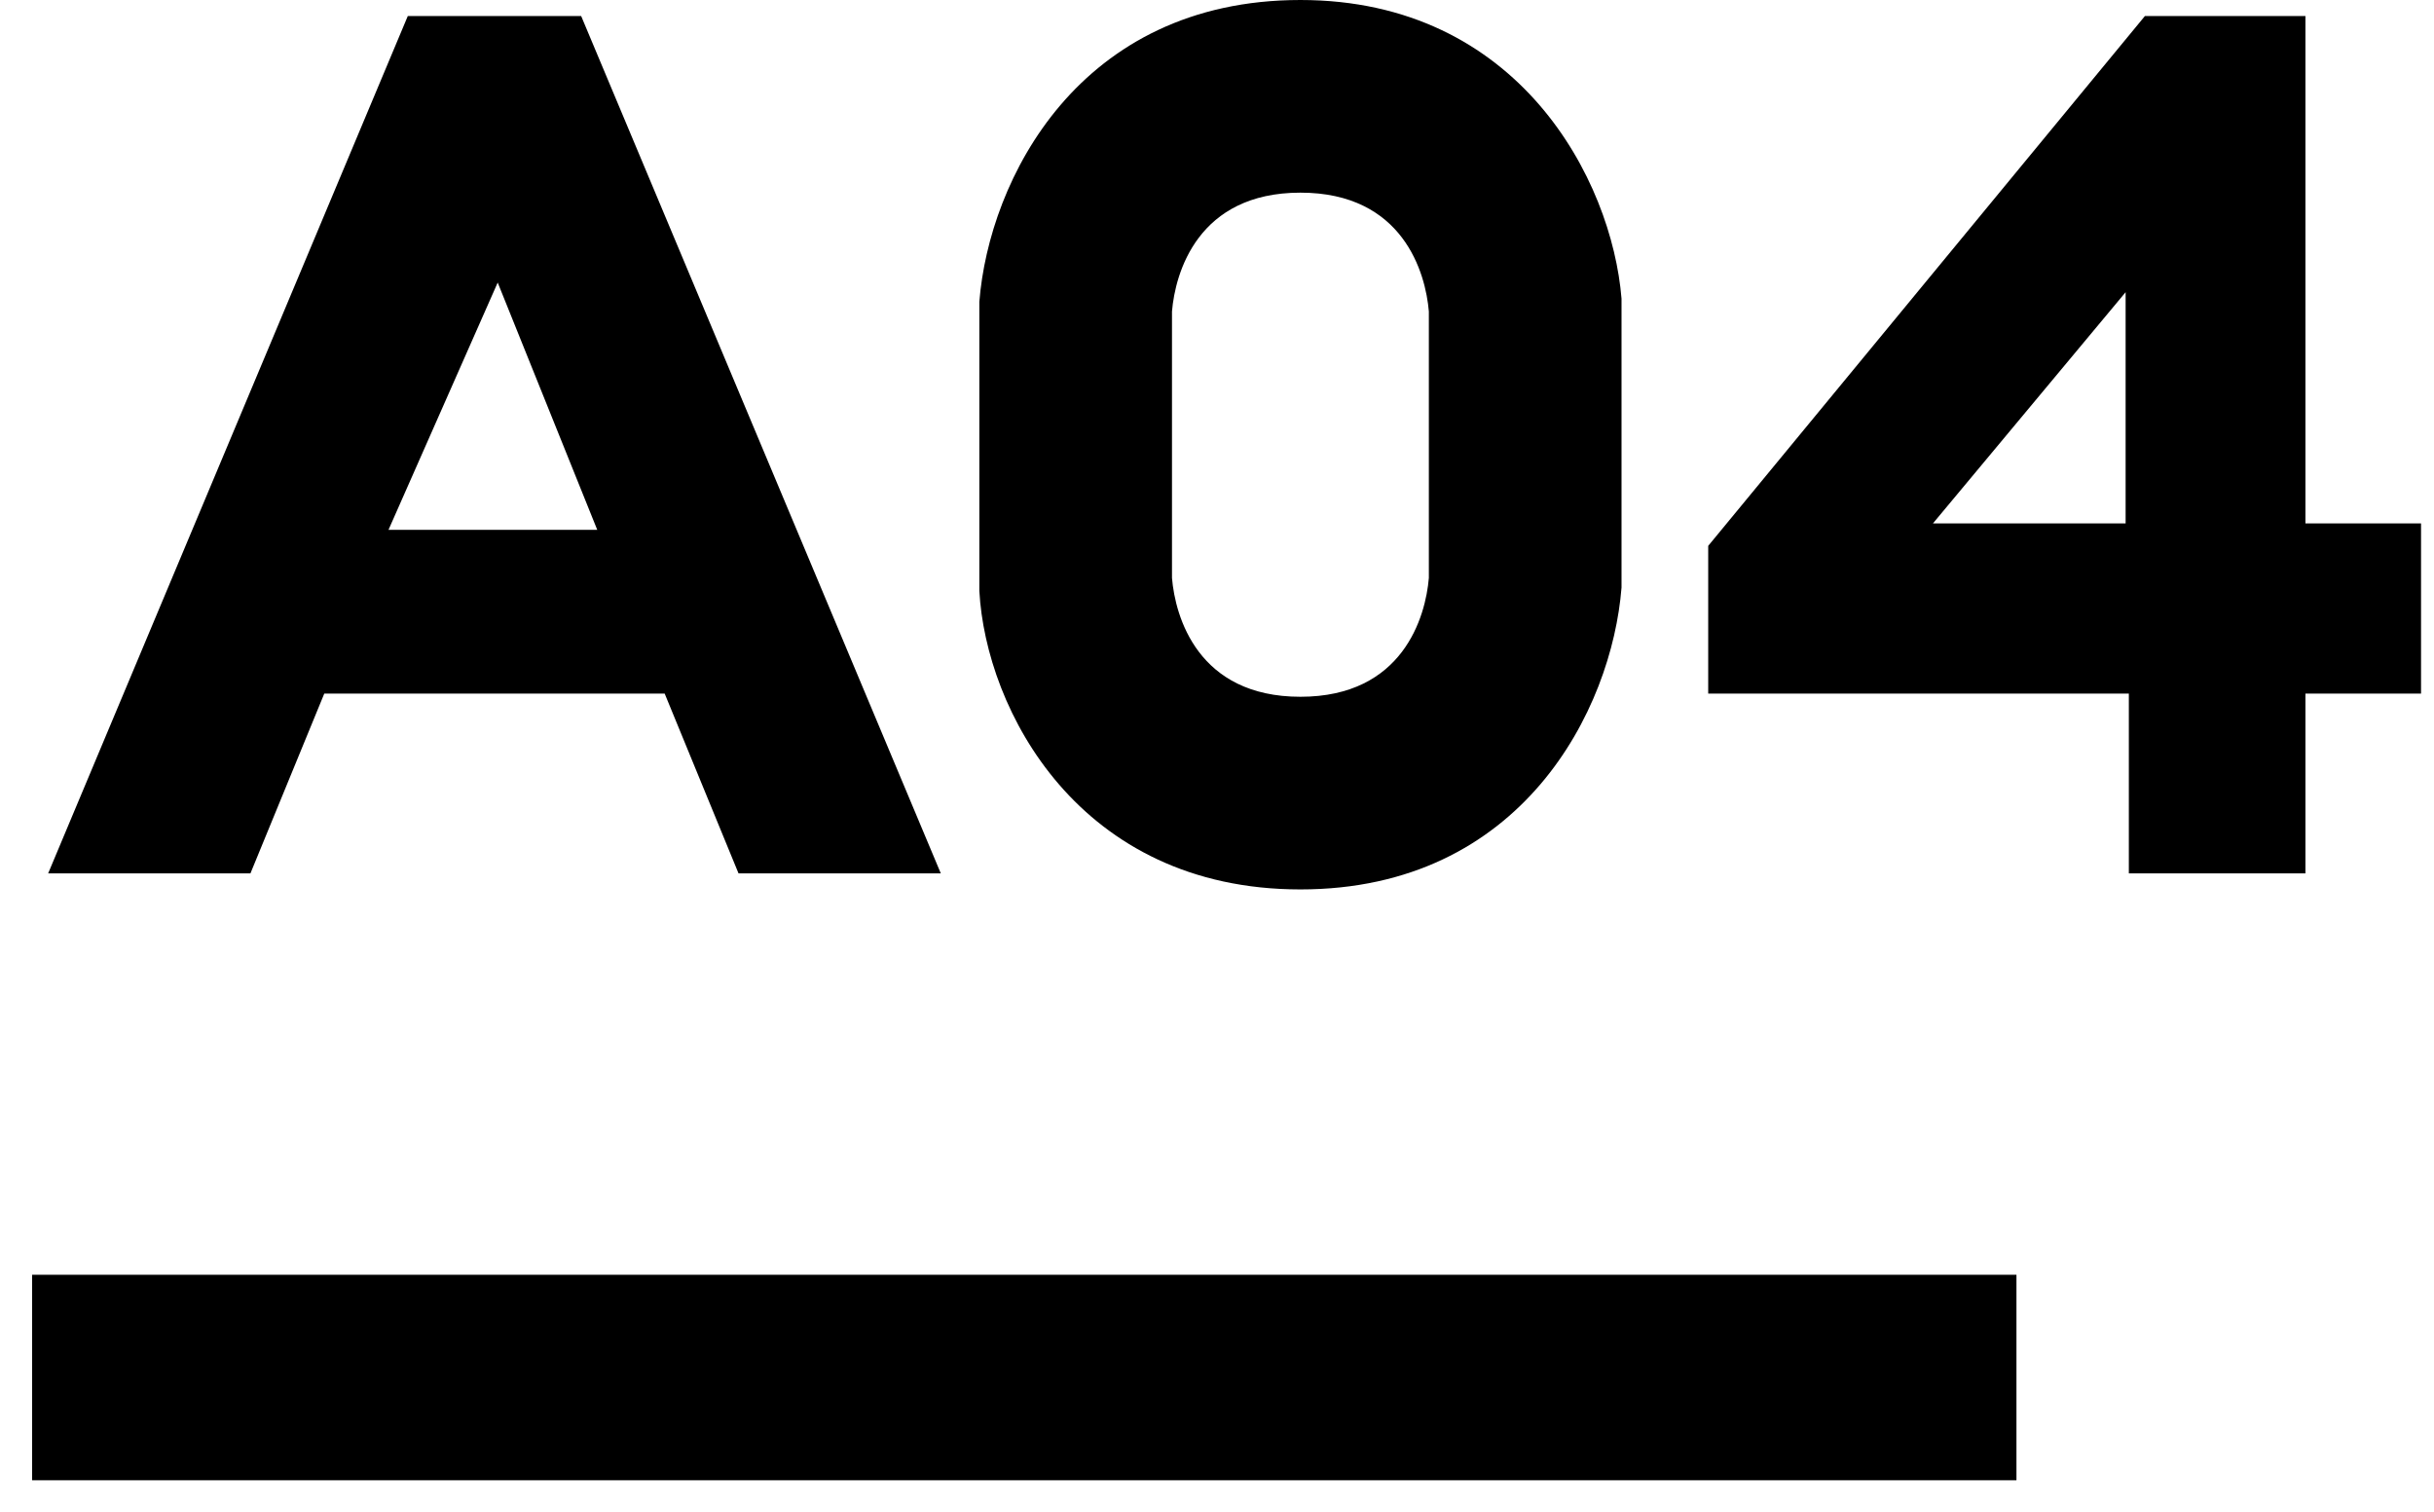 <svg width="132" height="82" viewBox="0 0 132 82" fill="none" xmlns="http://www.w3.org/2000/svg">
<path fill-rule="evenodd" clip-rule="evenodd" d="M87.938 31.866C87.415 38.484 82.539 48.235 70.524 48.235C58.509 48.235 53.459 38.484 53.111 32.041V31.692V16.369C53.633 9.751 58.509 0 70.524 0C82.365 0 87.415 9.751 87.938 16.194V16.543V31.866ZM70.524 10.448C64.952 10.448 63.733 14.801 63.559 16.891V31.344C63.733 33.434 64.952 37.787 70.524 37.787C76.096 37.787 77.315 33.434 77.489 31.344V16.891C77.315 14.801 76.096 10.448 70.524 10.448ZM26.817 37.613H17.587L13.582 47.364H2.612L22.115 0.871H26.817H31.518L51.021 47.364H40.051L36.046 37.613H26.817ZM32.389 28.732L26.991 15.324L21.07 28.732H32.389ZM1.741 69.132H109.356V80.276H1.741V69.132ZM125.028 28.21V0.871H116.321L92.639 29.603V37.613H115.451V47.364H125.028V37.613H131.297V28.384H125.028V28.21ZM115.276 28.384H104.828L115.276 15.846V28.384Z" fill="black"></path>

<style>
    path {
        fill: #000;
    }
    @media (prefers-color-scheme: dark) {
        path {
            fill: #fff;
        }
    }
</style>

</svg>
